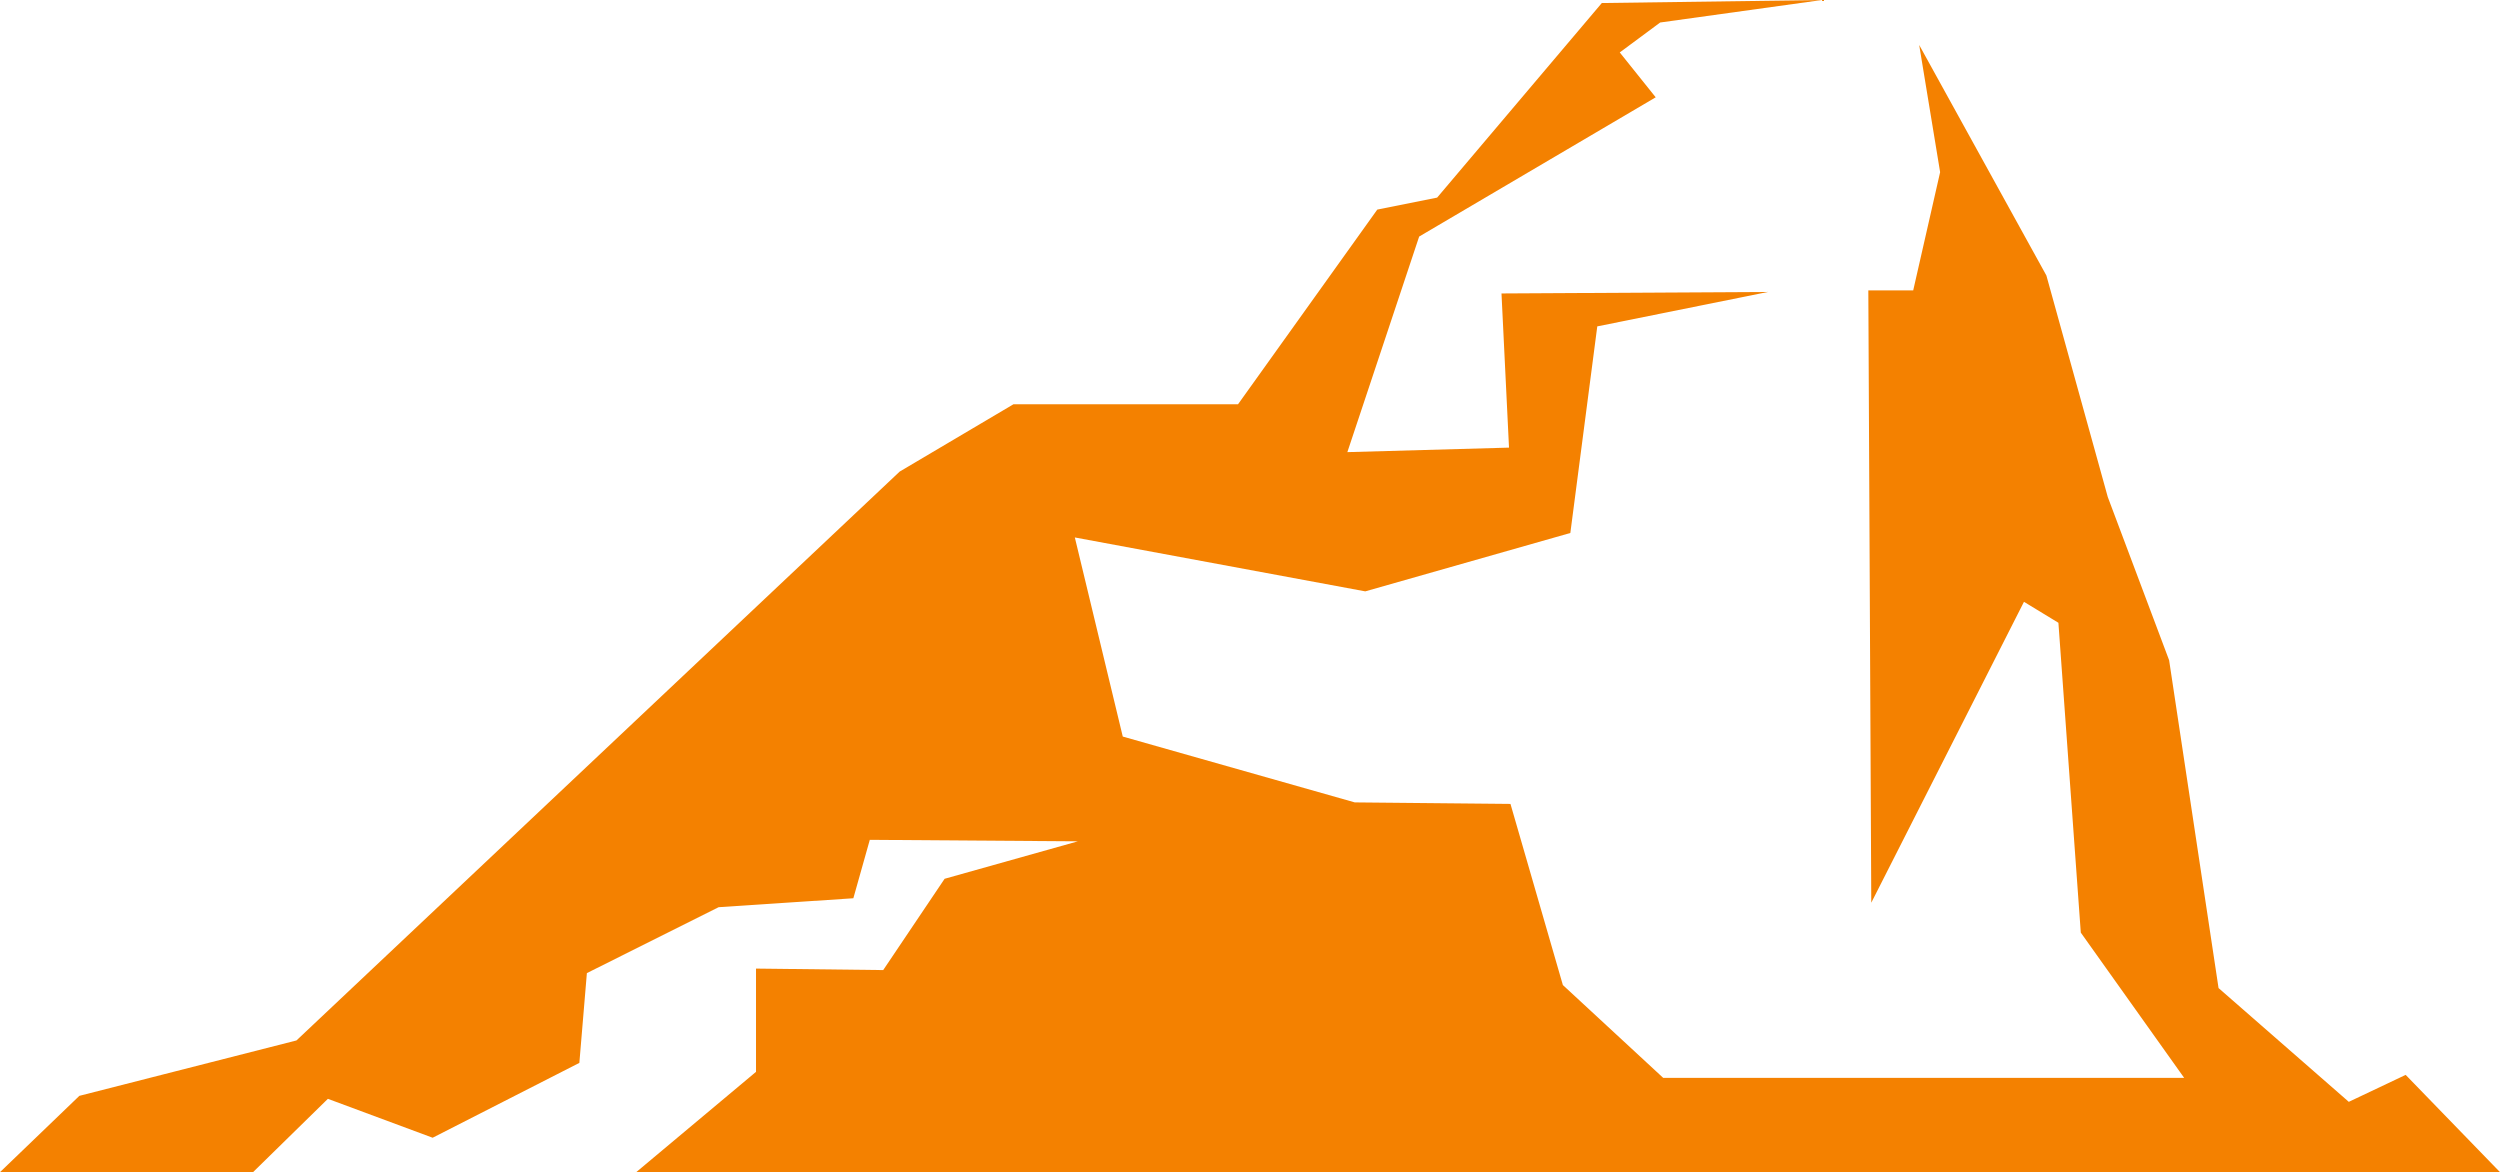 <svg height="171.403" viewBox="0 0 365.571 171.403" width="365.571" xmlns="http://www.w3.org/2000/svg"><path d="m415.981.442-24.081 28.452-8.752 1.753-20.362 28.464h-32.837l-16.642 9.845-88.207 83.185-31.746 8.1-11.604 11.159h37l10.946-10.723 15.319 5.69 21.453-10.945 1.1-13.129 19.265-9.637 19.7-1.308 2.406-8.543 30.43.218-19.49 5.477-8.979 13.35-18.6-.218v15.1l-17.518 14.668h272.539l-13.794-14.225-8.316 3.943-19.046-16.638-7.227-47.936-8.97-23.868-8.977-32.39-18.6-33.713 3.061 18.6-3.937 17.293h-6.562l.431 89.534 22.328-44 5.036 3.065 3.274 45.307 15.114 21.238h-76.181l-14.669-13.57-7.662-26.487-22.768-.223-33.925-9.627-7.009-29.115 42.469 7.883 29.988-8.537 3.939-30.211 24.956-5.033-38.963.219 1.1 22.543-23.639.659 10.5-31.523 34.589-20.362-5.255-6.561 5.909-4.378 23.644-3.287z" fill="#f48100" transform="translate(-181.75 .001)"/></svg>